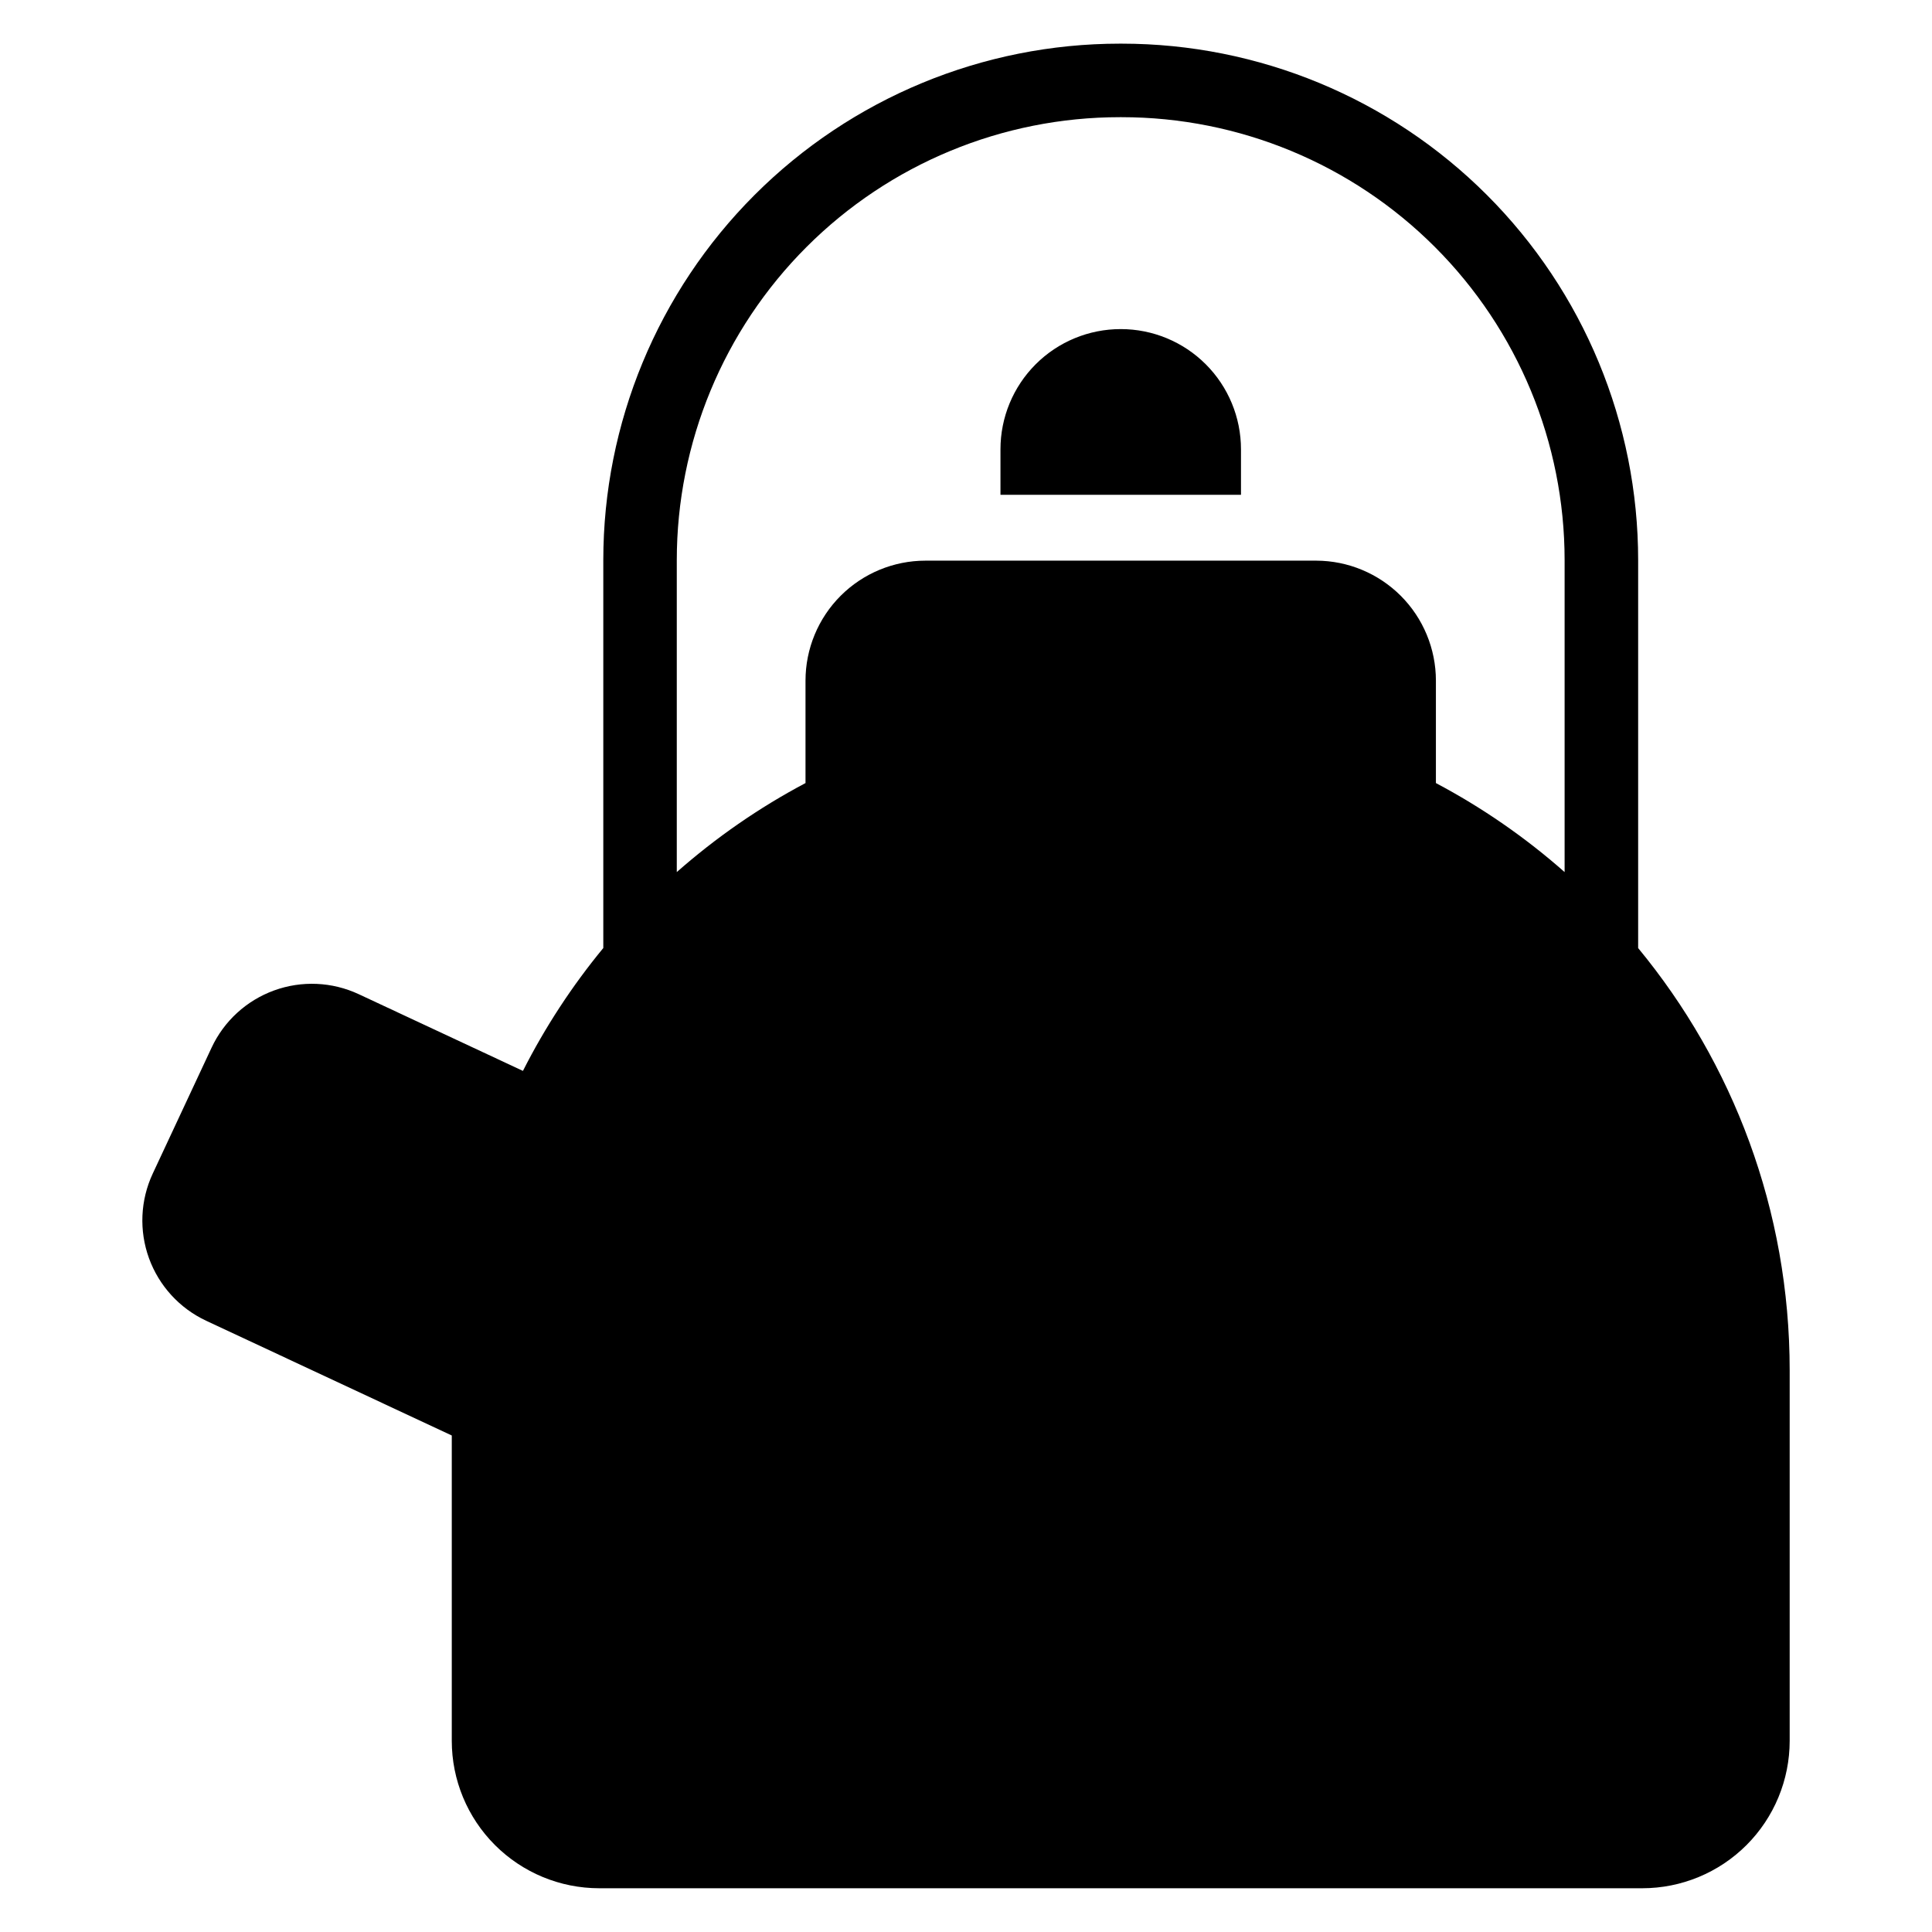 <?xml version="1.0" encoding="UTF-8"?>
<!-- Uploaded to: ICON Repo, www.svgrepo.com, Generator: ICON Repo Mixer Tools -->
<svg fill="#000000" width="800px" height="800px" version="1.1" viewBox="144 144 512 512" xmlns="http://www.w3.org/2000/svg">
 <path d="m303.88 395.25v-102.79c0-36.309 14.426-71.125 40.094-96.797 25.676-25.676 60.492-40.094 96.797-40.094h0.469c36.305 0 71.121 14.422 96.797 40.094 25.668 25.668 40.09 60.488 40.09 96.797v102.79c25.086 30.414 40.156 69.406 40.156 111.91v98.172c0 10.367-4.117 20.309-11.441 27.633-7.328 7.328-17.27 11.441-27.629 11.441h-276.41c-10.367 0-20.301-4.117-27.629-11.441-7.332-7.328-11.449-17.27-11.449-27.633v-80.91l-65.082-30.406c-7.047-3.293-12.5-9.254-15.16-16.566-2.652-7.312-2.301-15.383 0.996-22.438 4.375-9.367 11.215-24.004 15.594-33.371 3.293-7.055 9.254-12.504 16.566-15.16 7.312-2.66 15.383-2.301 22.434 0.992l43.512 20.328c5.902-11.656 13.059-22.57 21.293-32.559zm188.95-102.67c8.398 0.023 16.445 3.379 22.387 9.312 5.961 5.965 9.312 14.059 9.312 22.488v27.141c12.305 6.519 23.75 14.449 34.109 23.59v-82.645c0-31.141-12.367-61-34.383-83.02-22.02-22.02-51.883-34.391-83.02-34.391h-0.469c-31.137 0-61 12.371-83.02 34.391-22.02 22.02-34.391 51.879-34.391 83.02v82.645c10.359-9.133 21.805-17.074 34.113-23.59v-27.141c0-8.43 3.348-16.52 9.312-22.488 5.961-5.961 14.051-9.312 22.488-9.312zm-83.695-17.457v-12.051c0-8.449 3.352-16.555 9.328-22.531 5.977-5.977 14.082-9.328 22.531-9.328h0.02c8.449 0 16.555 3.352 22.527 9.328 5.977 5.977 9.332 14.082 9.332 22.531v12.051z" fill-rule="evenodd"/>
</svg>